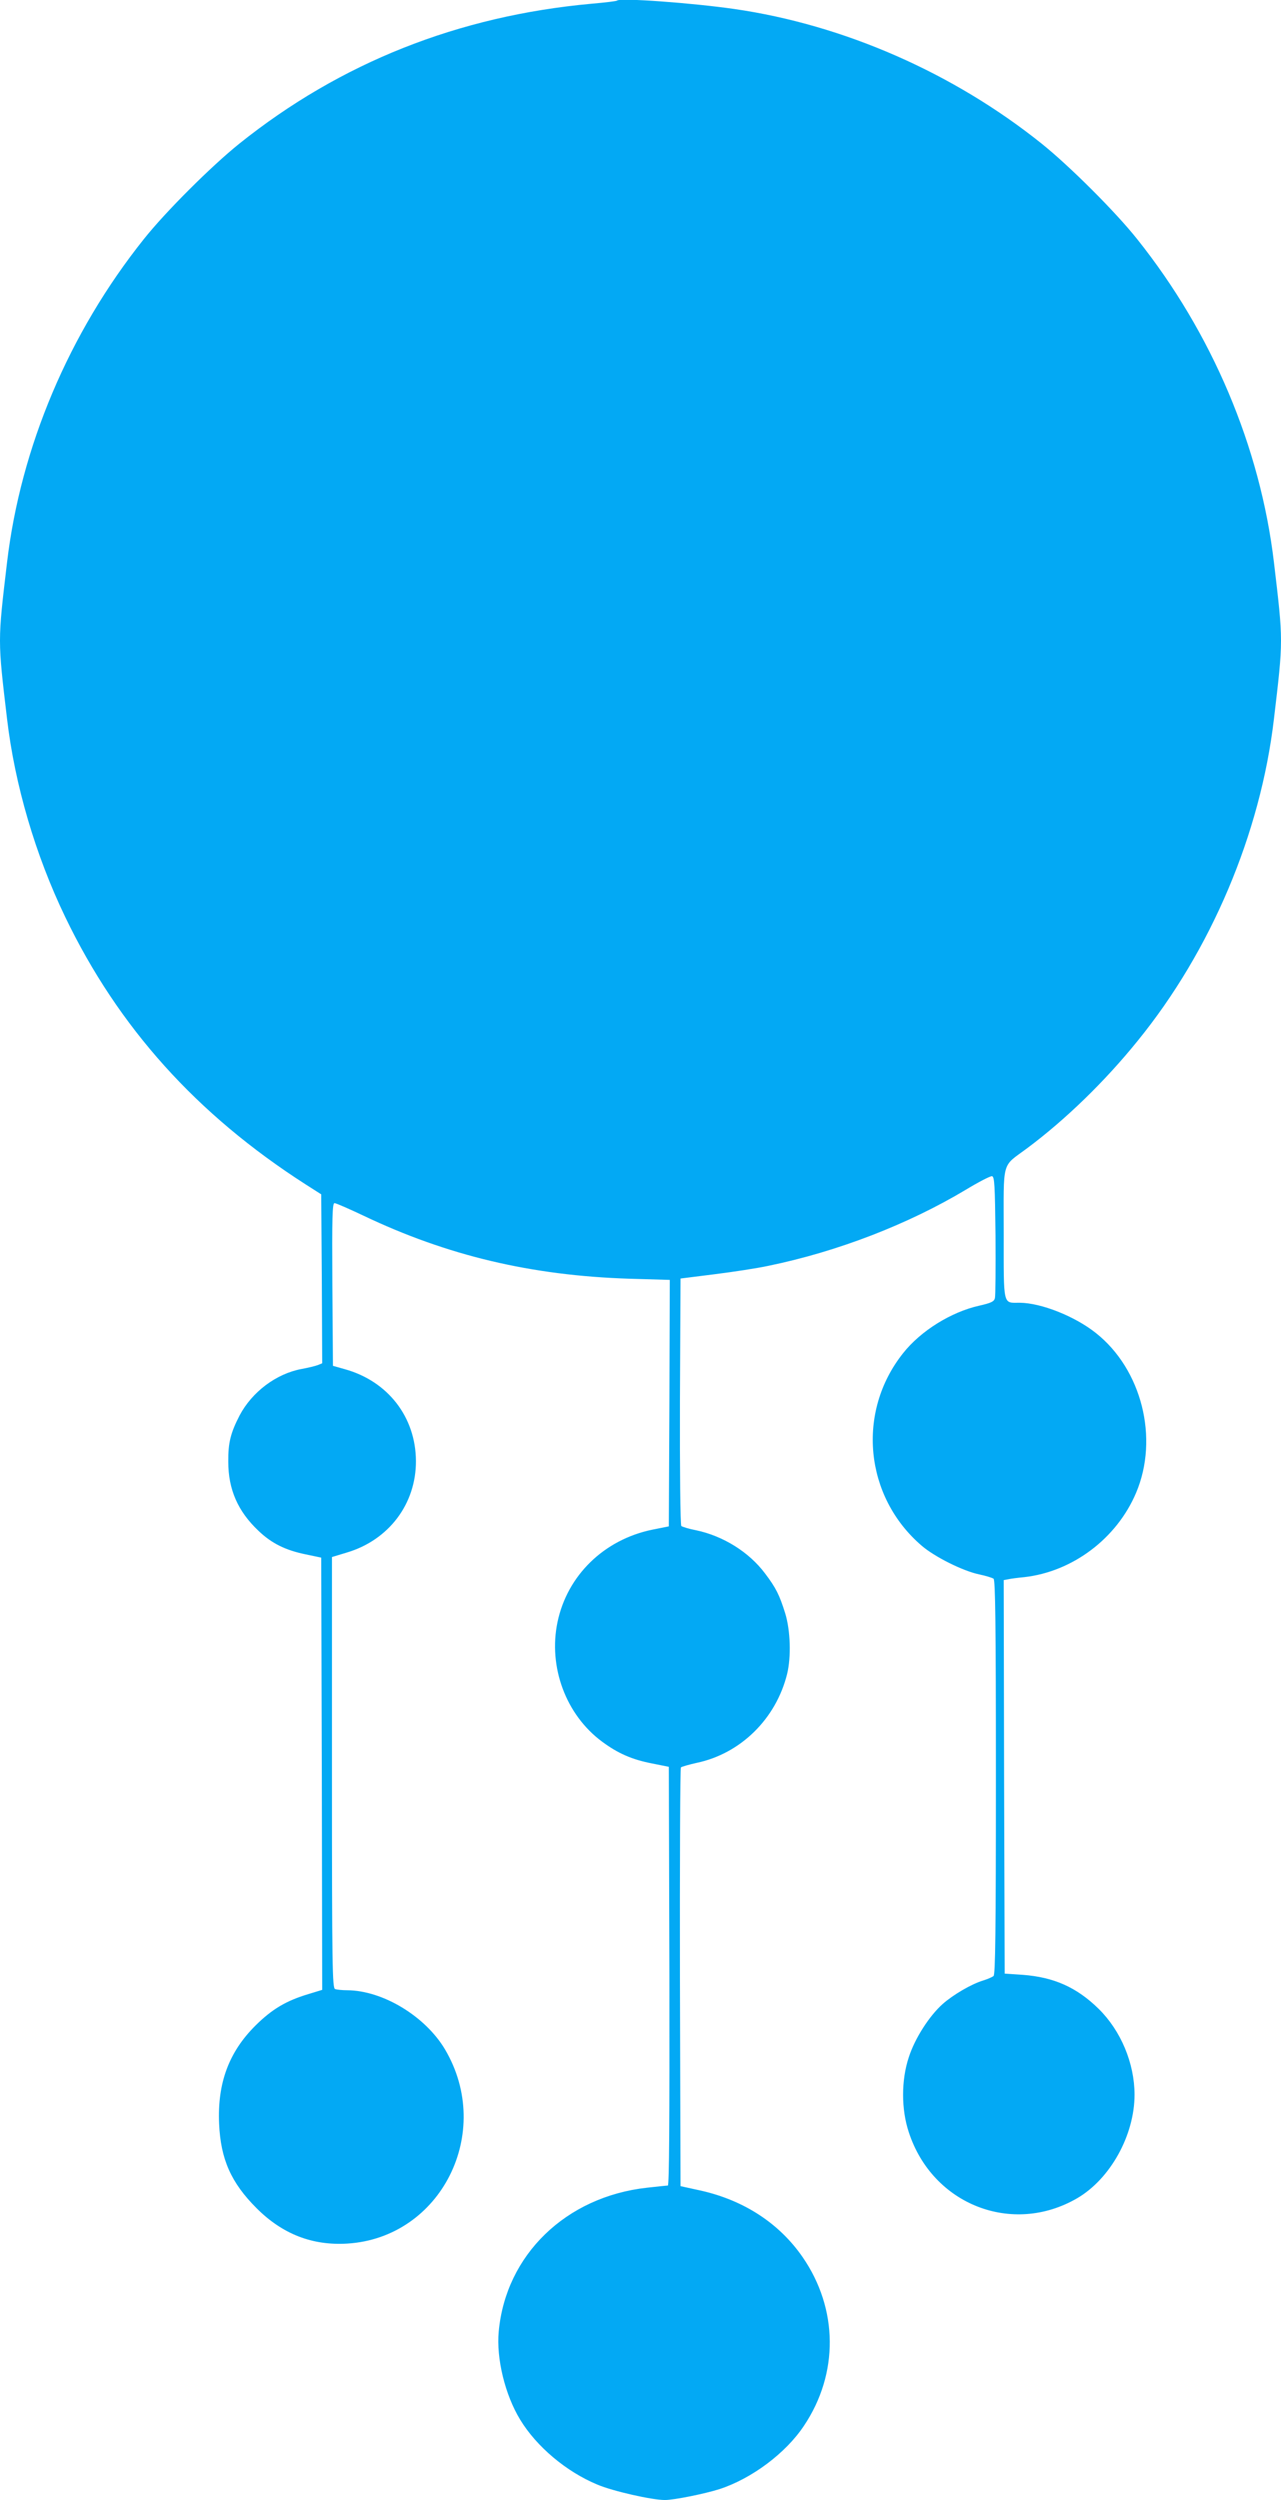 <?xml version="1.0" standalone="no"?>
<!DOCTYPE svg PUBLIC "-//W3C//DTD SVG 20010904//EN"
 "http://www.w3.org/TR/2001/REC-SVG-20010904/DTD/svg10.dtd">
<svg version="1.0" xmlns="http://www.w3.org/2000/svg"
 width="656pt" height="1280pt" viewBox="0 0 656 1280"
 preserveAspectRatio="xMidYMid meet">
<g transform="translate(0,1280) scale(0.1,-0.1)"
fill="#03a9f4" stroke="none">
<path d="M3160 12797 c-3 -3 -61 -10 -130 -16 -682 -62 -1287 -302 -1805 -717
-142 -114 -378 -349 -489 -489 -383 -480 -630 -1064 -700 -1655 -48 -406 -48
-394 0 -800 40 -339 145 -697 298 -1015 272 -565 673 -1011 1231 -1369 l80
-51 3 -433 2 -432 -22 -9 c-13 -5 -50 -14 -83 -20 -130 -24 -254 -117 -318
-238 -46 -89 -59 -140 -58 -237 0 -142 49 -254 155 -354 67 -64 138 -99 240
-120 l81 -17 3 -1107 2 -1106 -72 -22 c-113 -34 -185 -77 -269 -160 -137 -136
-196 -295 -187 -503 8 -182 61 -302 192 -433 133 -133 286 -192 465 -181 480
30 751 569 500 994 -101 170 -319 302 -501 303 -25 0 -53 3 -62 6 -14 6 -16
113 -16 1109 l0 1103 76 23 c215 64 355 249 354 469 -1 225 -144 409 -365 470
l-60 17 -3 417 c-2 345 0 416 11 416 8 0 74 -29 148 -64 430 -205 860 -307
1362 -323 l207 -6 -2 -631 -3 -631 -85 -17 c-247 -51 -435 -234 -485 -473 -48
-230 43 -475 228 -612 81 -60 153 -92 257 -112 l85 -17 3 -1072 c1 -740 -1
-1072 -8 -1072 -6 0 -54 -5 -107 -11 -415 -46 -723 -344 -759 -736 -13 -138
32 -324 110 -452 84 -138 236 -266 395 -332 80 -34 280 -79 346 -79 47 0 205
32 280 56 165 54 339 184 432 324 179 267 176 599 -7 864 -119 172 -299 290
-520 340 l-105 23 -3 1069 c-1 587 1 1071 5 1075 5 4 40 14 80 23 225 47 407
225 464 456 21 87 17 222 -10 310 -29 93 -47 130 -104 205 -82 109 -214 191
-352 220 -37 7 -72 18 -76 22 -5 5 -8 292 -7 638 l3 629 175 22 c96 12 220 31
275 43 355 73 716 213 1010 389 66 40 126 71 135 70 13 -3 15 -44 18 -303 1
-165 0 -310 -3 -321 -4 -18 -19 -25 -80 -39 -144 -32 -300 -129 -390 -243
-240 -301 -198 -735 95 -986 66 -57 212 -130 295 -147 33 -7 66 -17 73 -22 9
-7 12 -223 12 -1017 0 -794 -3 -1010 -12 -1017 -7 -6 -31 -16 -53 -23 -60 -18
-154 -73 -207 -120 -68 -60 -143 -176 -174 -273 -39 -117 -39 -267 0 -384 121
-371 530 -531 862 -338 170 99 294 323 294 530 0 161 -70 328 -184 440 -112
110 -229 162 -389 174 l-92 6 -3 1007 -2 1008 22 4 c13 3 50 8 83 11 248 28
474 198 573 432 118 279 29 632 -206 818 -108 86 -280 154 -390 155 -87 0 -82
-23 -82 354 0 384 -13 338 120 437 197 147 398 342 566 550 375 461 629 1060
698 1649 48 406 48 394 0 800 -70 591 -317 1175 -700 1655 -111 140 -347 375
-489 489 -453 363 -1014 609 -1575 690 -215 31 -585 58 -600 43z"/>
</g>
</svg>
